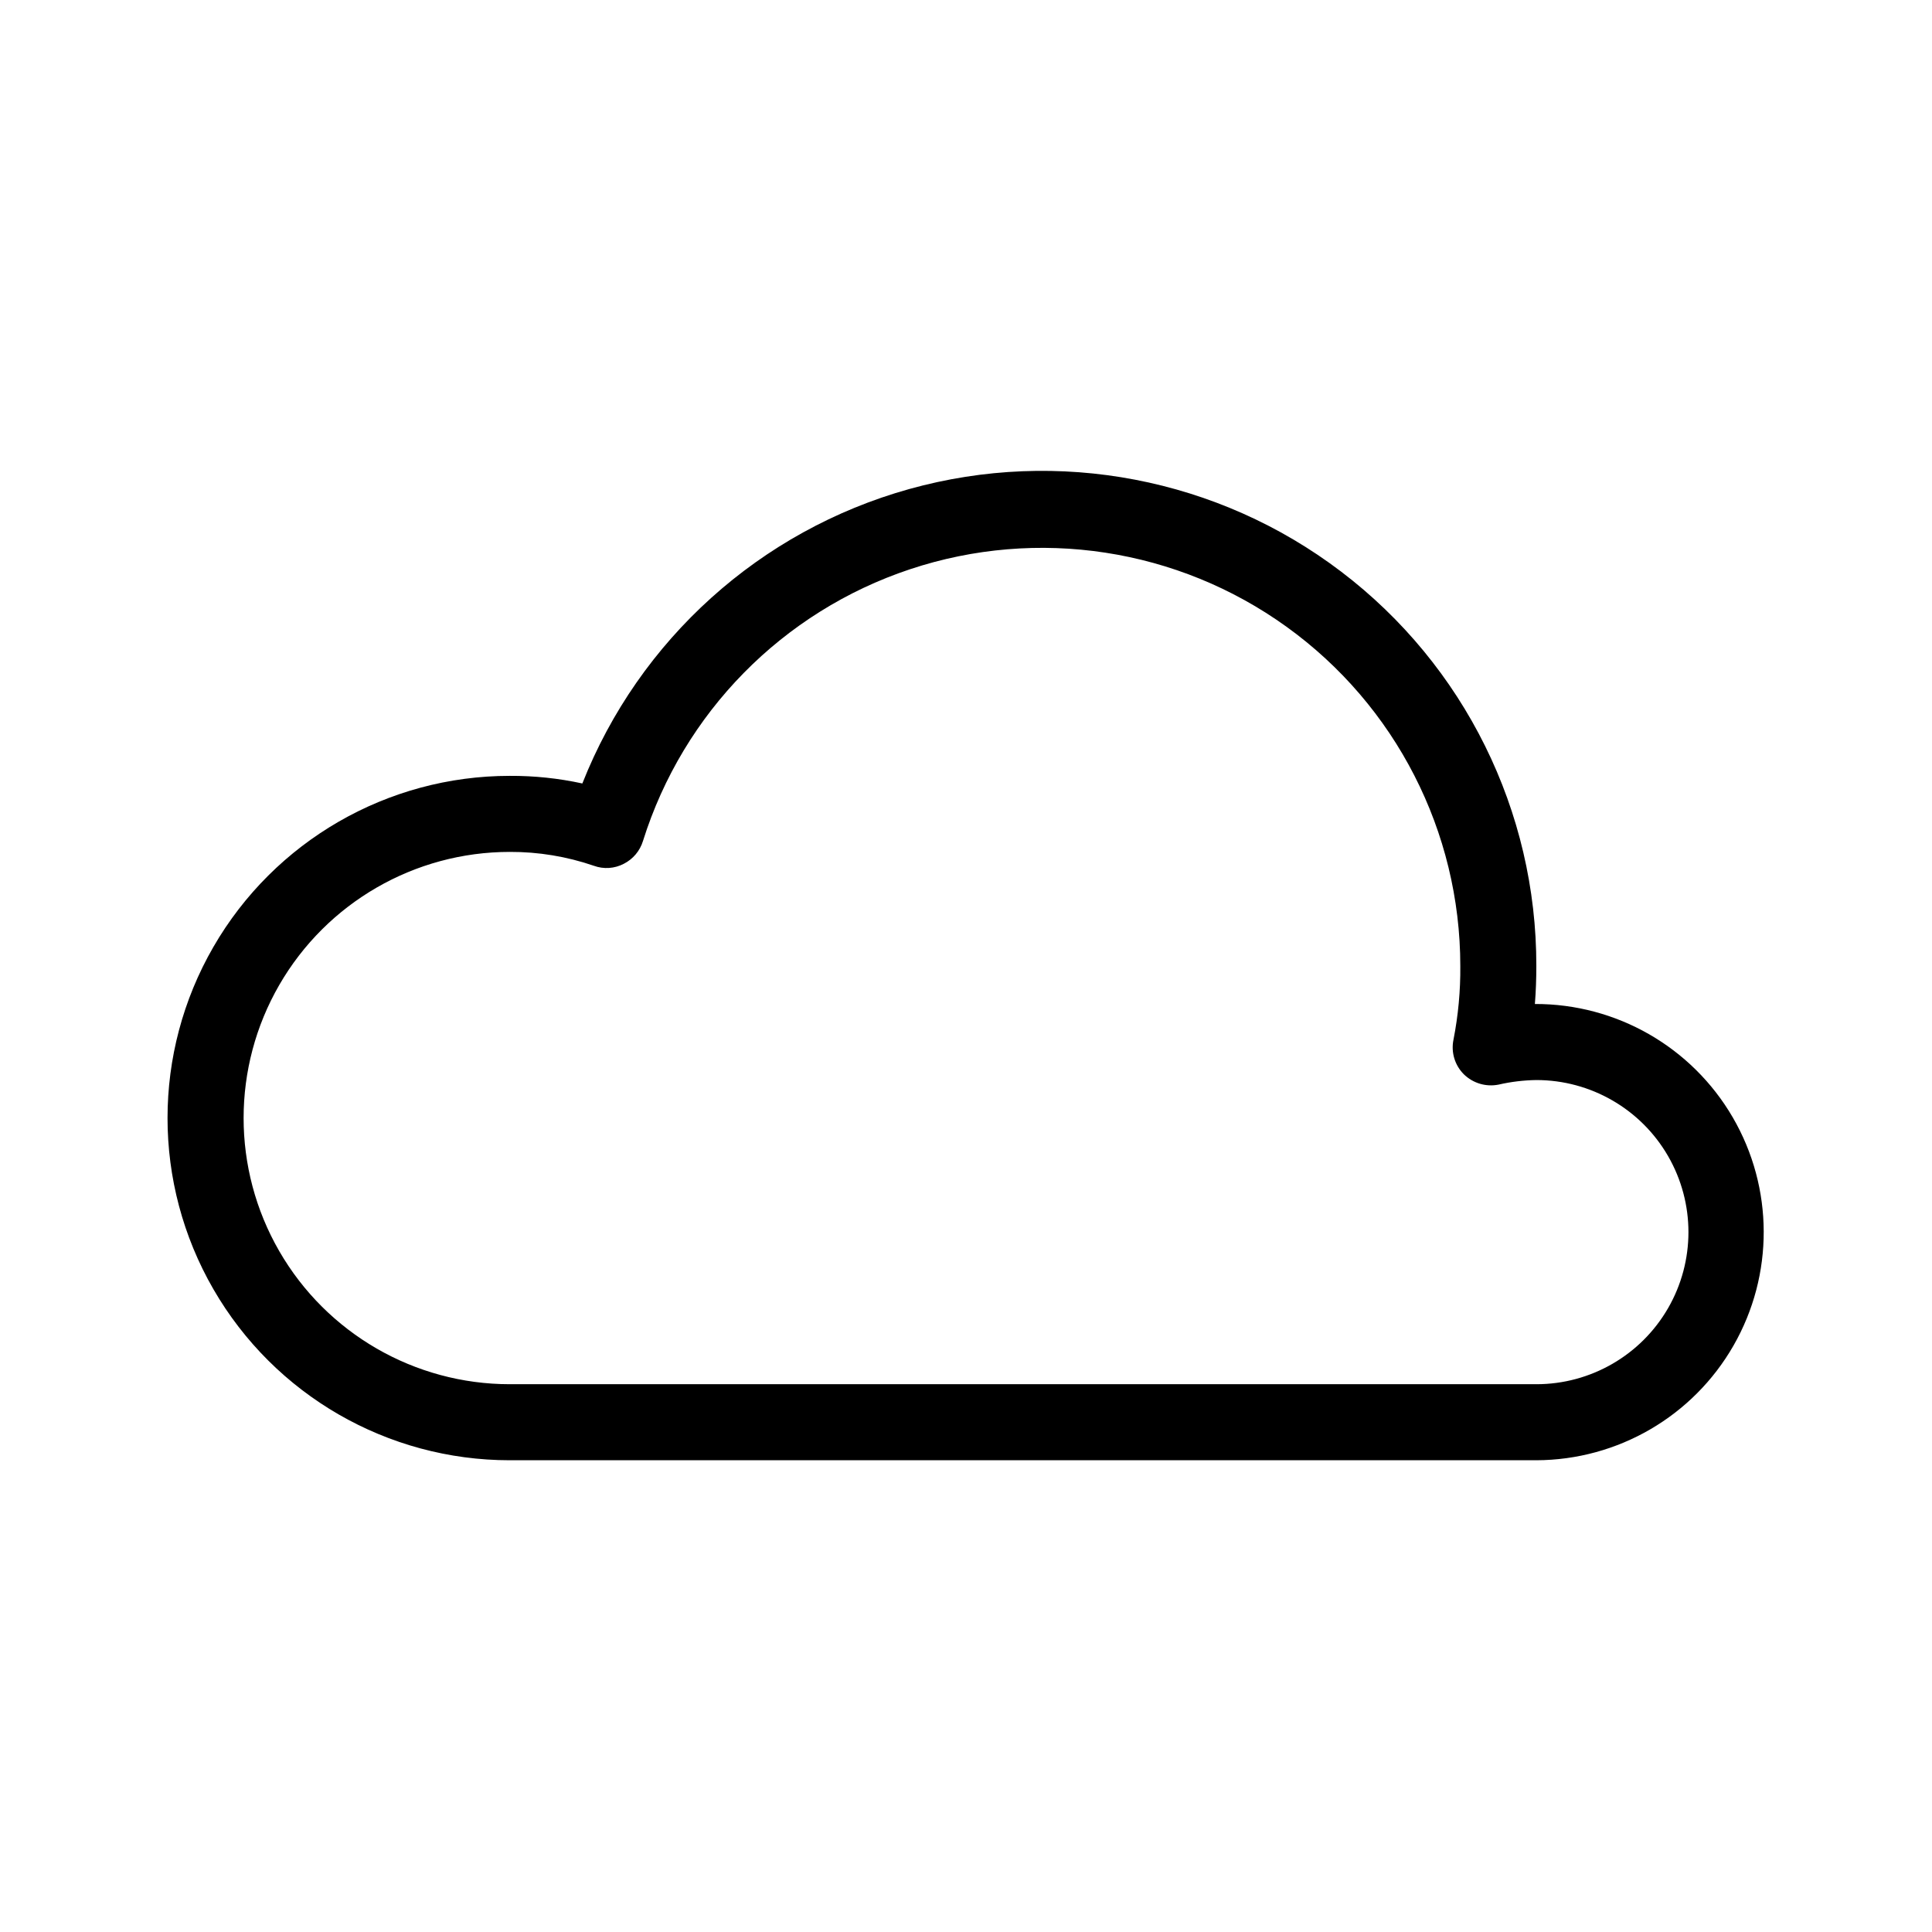 <?xml version="1.0" encoding="UTF-8"?>
<!-- Uploaded to: SVG Repo, www.svgrepo.com, Generator: SVG Repo Mixer Tools -->
<svg fill="#000000" width="800px" height="800px" version="1.1" viewBox="144 144 512 512" xmlns="http://www.w3.org/2000/svg">
 <path d="m550.76 410.07c0.262-3.266 0.383-6.629 0.383-10.078v0.004c0.07-41-19.062-79.668-51.699-104.49-32.633-24.816-75.008-32.922-114.5-21.902-39.492 11.02-71.547 39.895-86.617 78.023-6.32-1.375-12.773-2.051-19.242-2.016-32.402 0-62.34 17.285-78.539 45.344-16.199 28.059-16.199 62.625 0 90.684 16.199 28.059 46.137 45.344 78.539 45.344h272.05c21.602-0.066 41.523-11.652 52.262-30.395 10.742-18.738 10.668-41.785-0.191-60.457-10.859-18.672-30.852-30.129-52.453-30.062zm0.383 100.76h-272.05c-25.199 0-48.484-13.441-61.086-35.266-12.598-21.824-12.598-48.711 0-70.535 12.602-21.82 35.887-35.266 61.086-35.266 7.574-0.031 15.102 1.207 22.266 3.668 2.609 0.961 5.5 0.77 7.961-0.523 2.445-1.242 4.277-3.426 5.078-6.047 10.656-33.977 36.988-60.766 70.777-72.008 33.789-11.238 70.922-5.559 99.805 15.27 28.887 20.824 46.004 54.262 46.016 89.871 0.059 6.559-0.551 13.109-1.812 19.547-0.684 3.324 0.355 6.773 2.762 9.168 2.426 2.367 5.863 3.387 9.188 2.723 3.289-0.758 6.644-1.16 10.016-1.211 14.398 0 27.707 7.684 34.906 20.152 7.199 12.473 7.199 27.836 0 40.305-7.199 12.473-20.508 20.152-34.906 20.152z"/>
</svg>